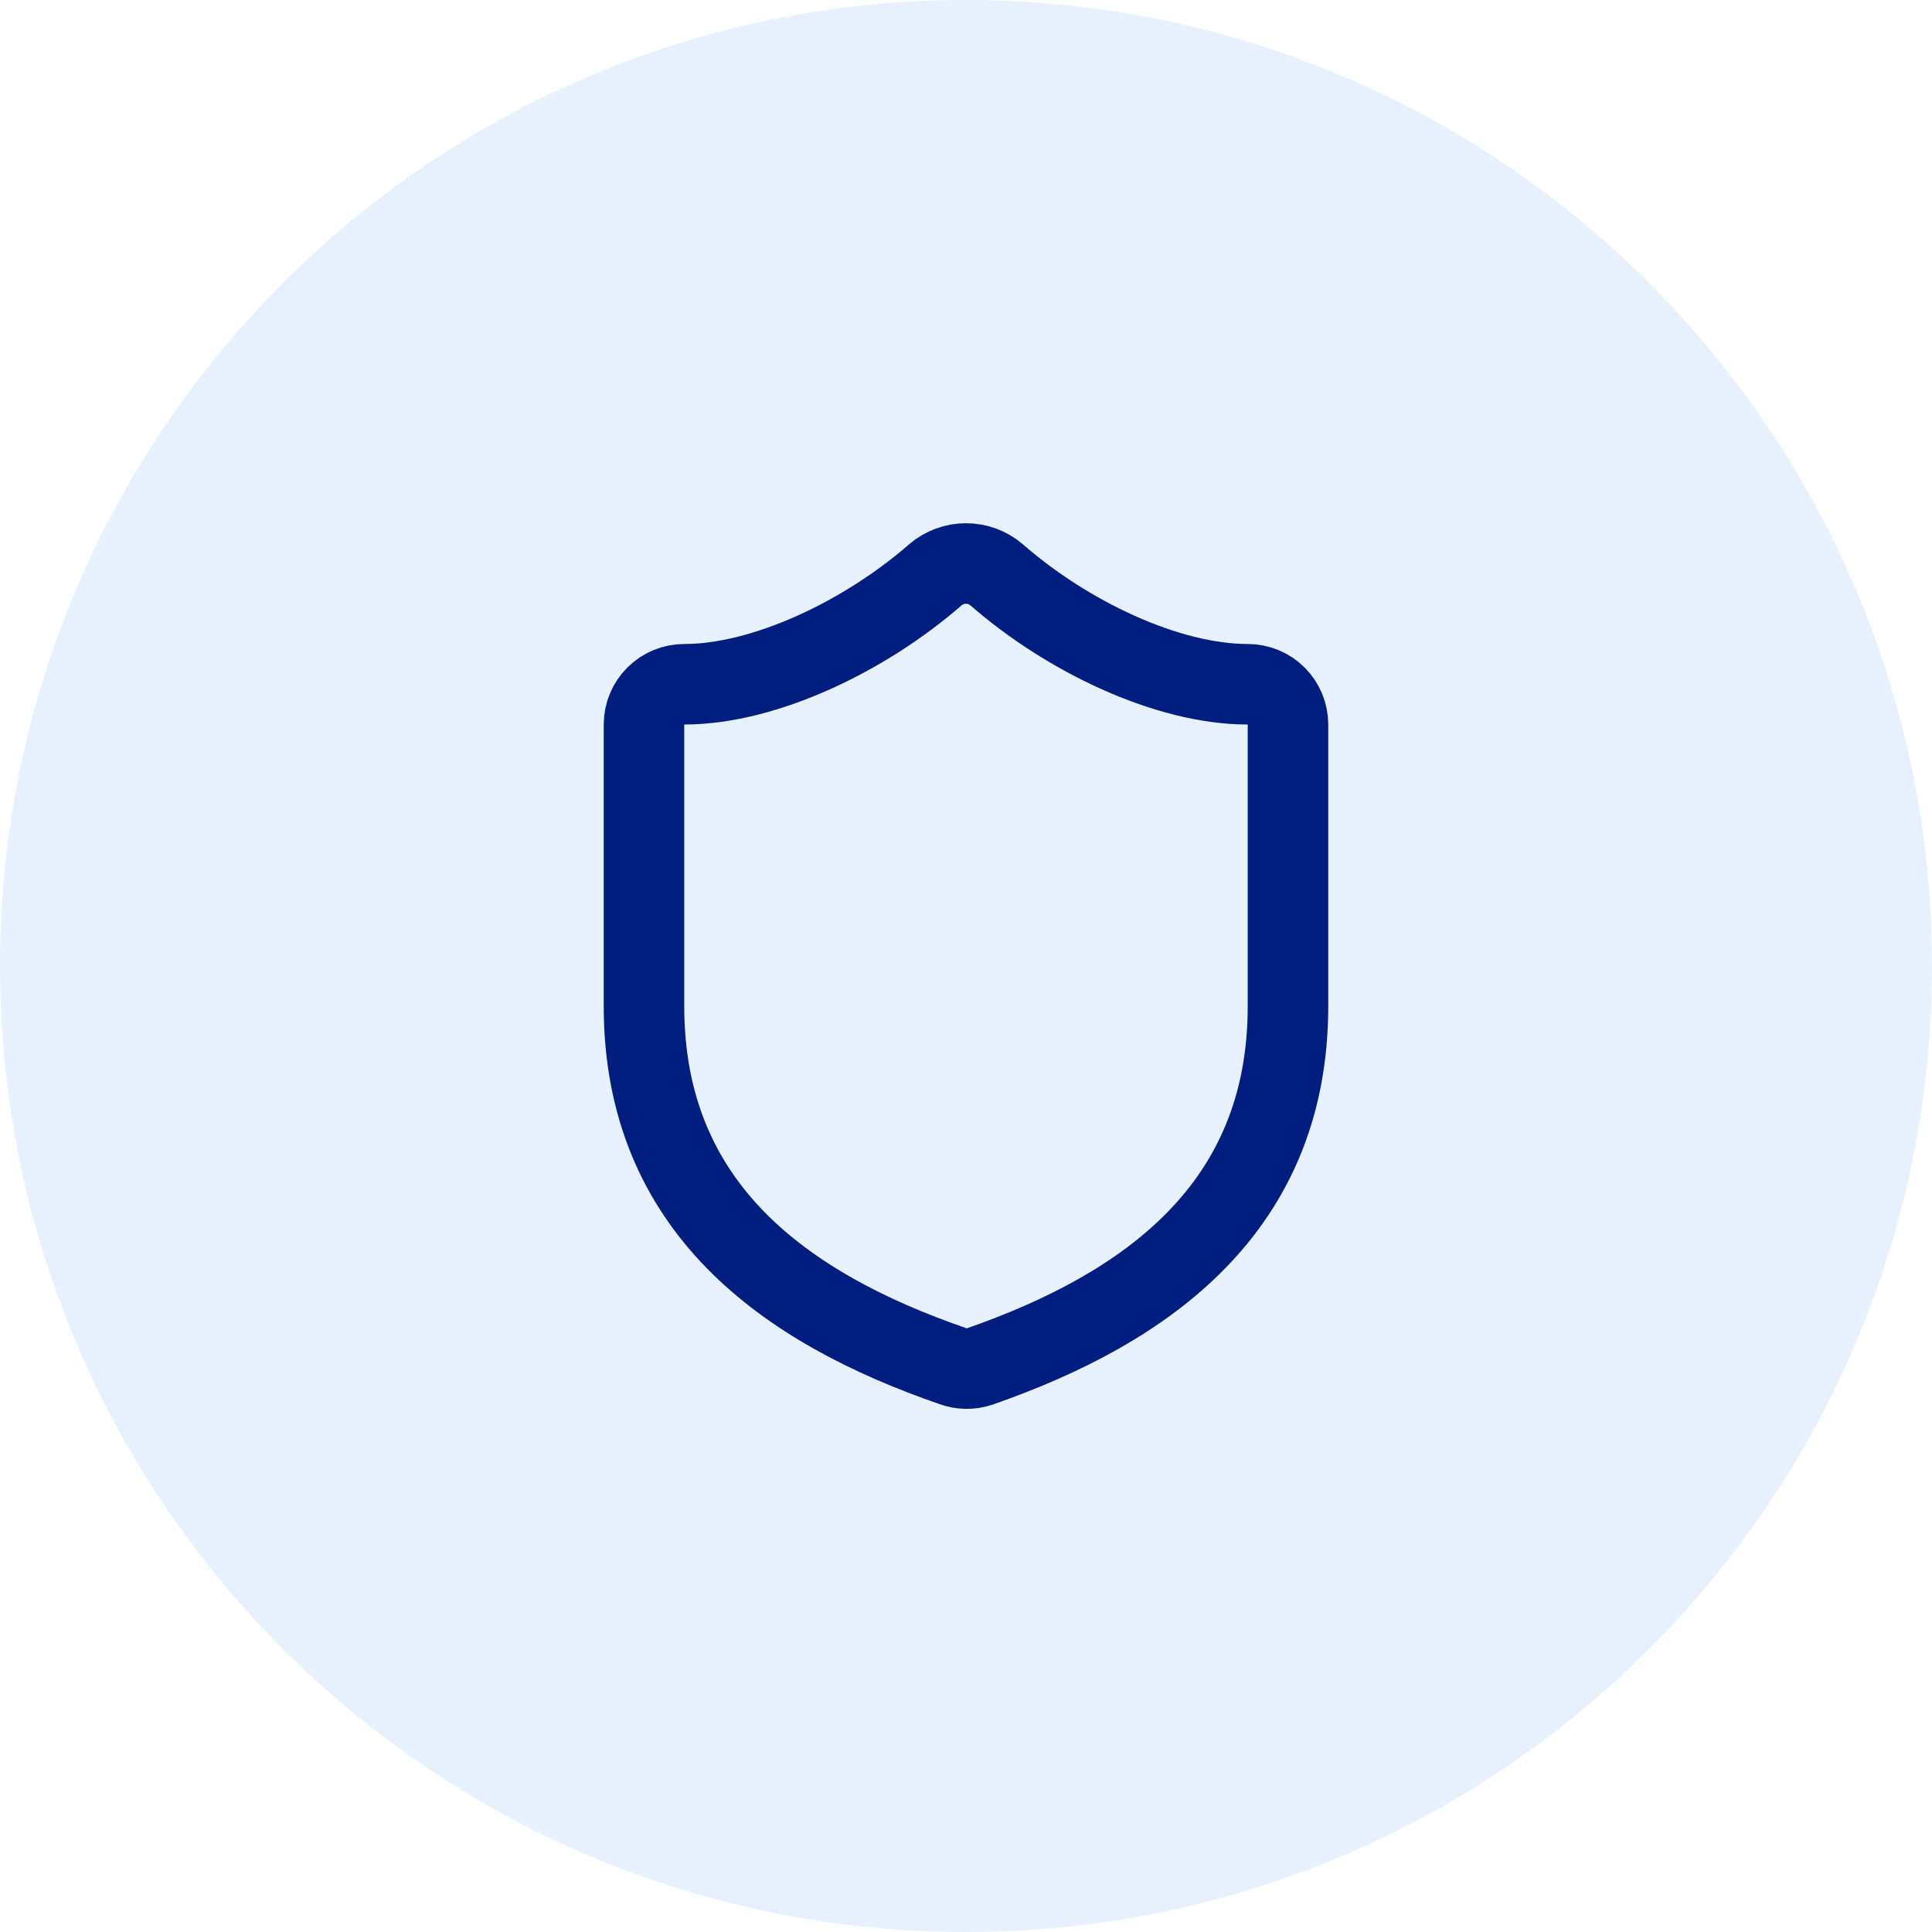 <svg xmlns="http://www.w3.org/2000/svg" width="64" height="64" viewBox="0 0 64 64" fill="none"><path d="M0 32C0 14.327 14.327 0 32 0C49.673 0 64 14.327 64 32C64 49.673 49.673 64 32 64C14.327 64 0 49.673 0 32Z" fill="#0073E6" fill-opacity="0.1"></path><path d="M42.666 33.333C42.666 40 38 43.333 32.453 45.267C32.163 45.365 31.847 45.36 31.56 45.253C26 43.333 21.333 40 21.333 33.333V24C21.333 23.646 21.474 23.307 21.724 23.057C21.974 22.807 22.313 22.667 22.666 22.667C25.333 22.667 28.666 21.067 30.986 19.04C31.269 18.799 31.628 18.666 32 18.666C32.371 18.666 32.73 18.799 33.013 19.04C35.346 21.08 38.666 22.667 41.333 22.667C41.687 22.667 42.026 22.807 42.276 23.057C42.526 23.307 42.666 23.646 42.666 24V33.333Z" stroke="#001D80" stroke-width="2.667" stroke-linecap="round" stroke-linejoin="round"></path></svg>